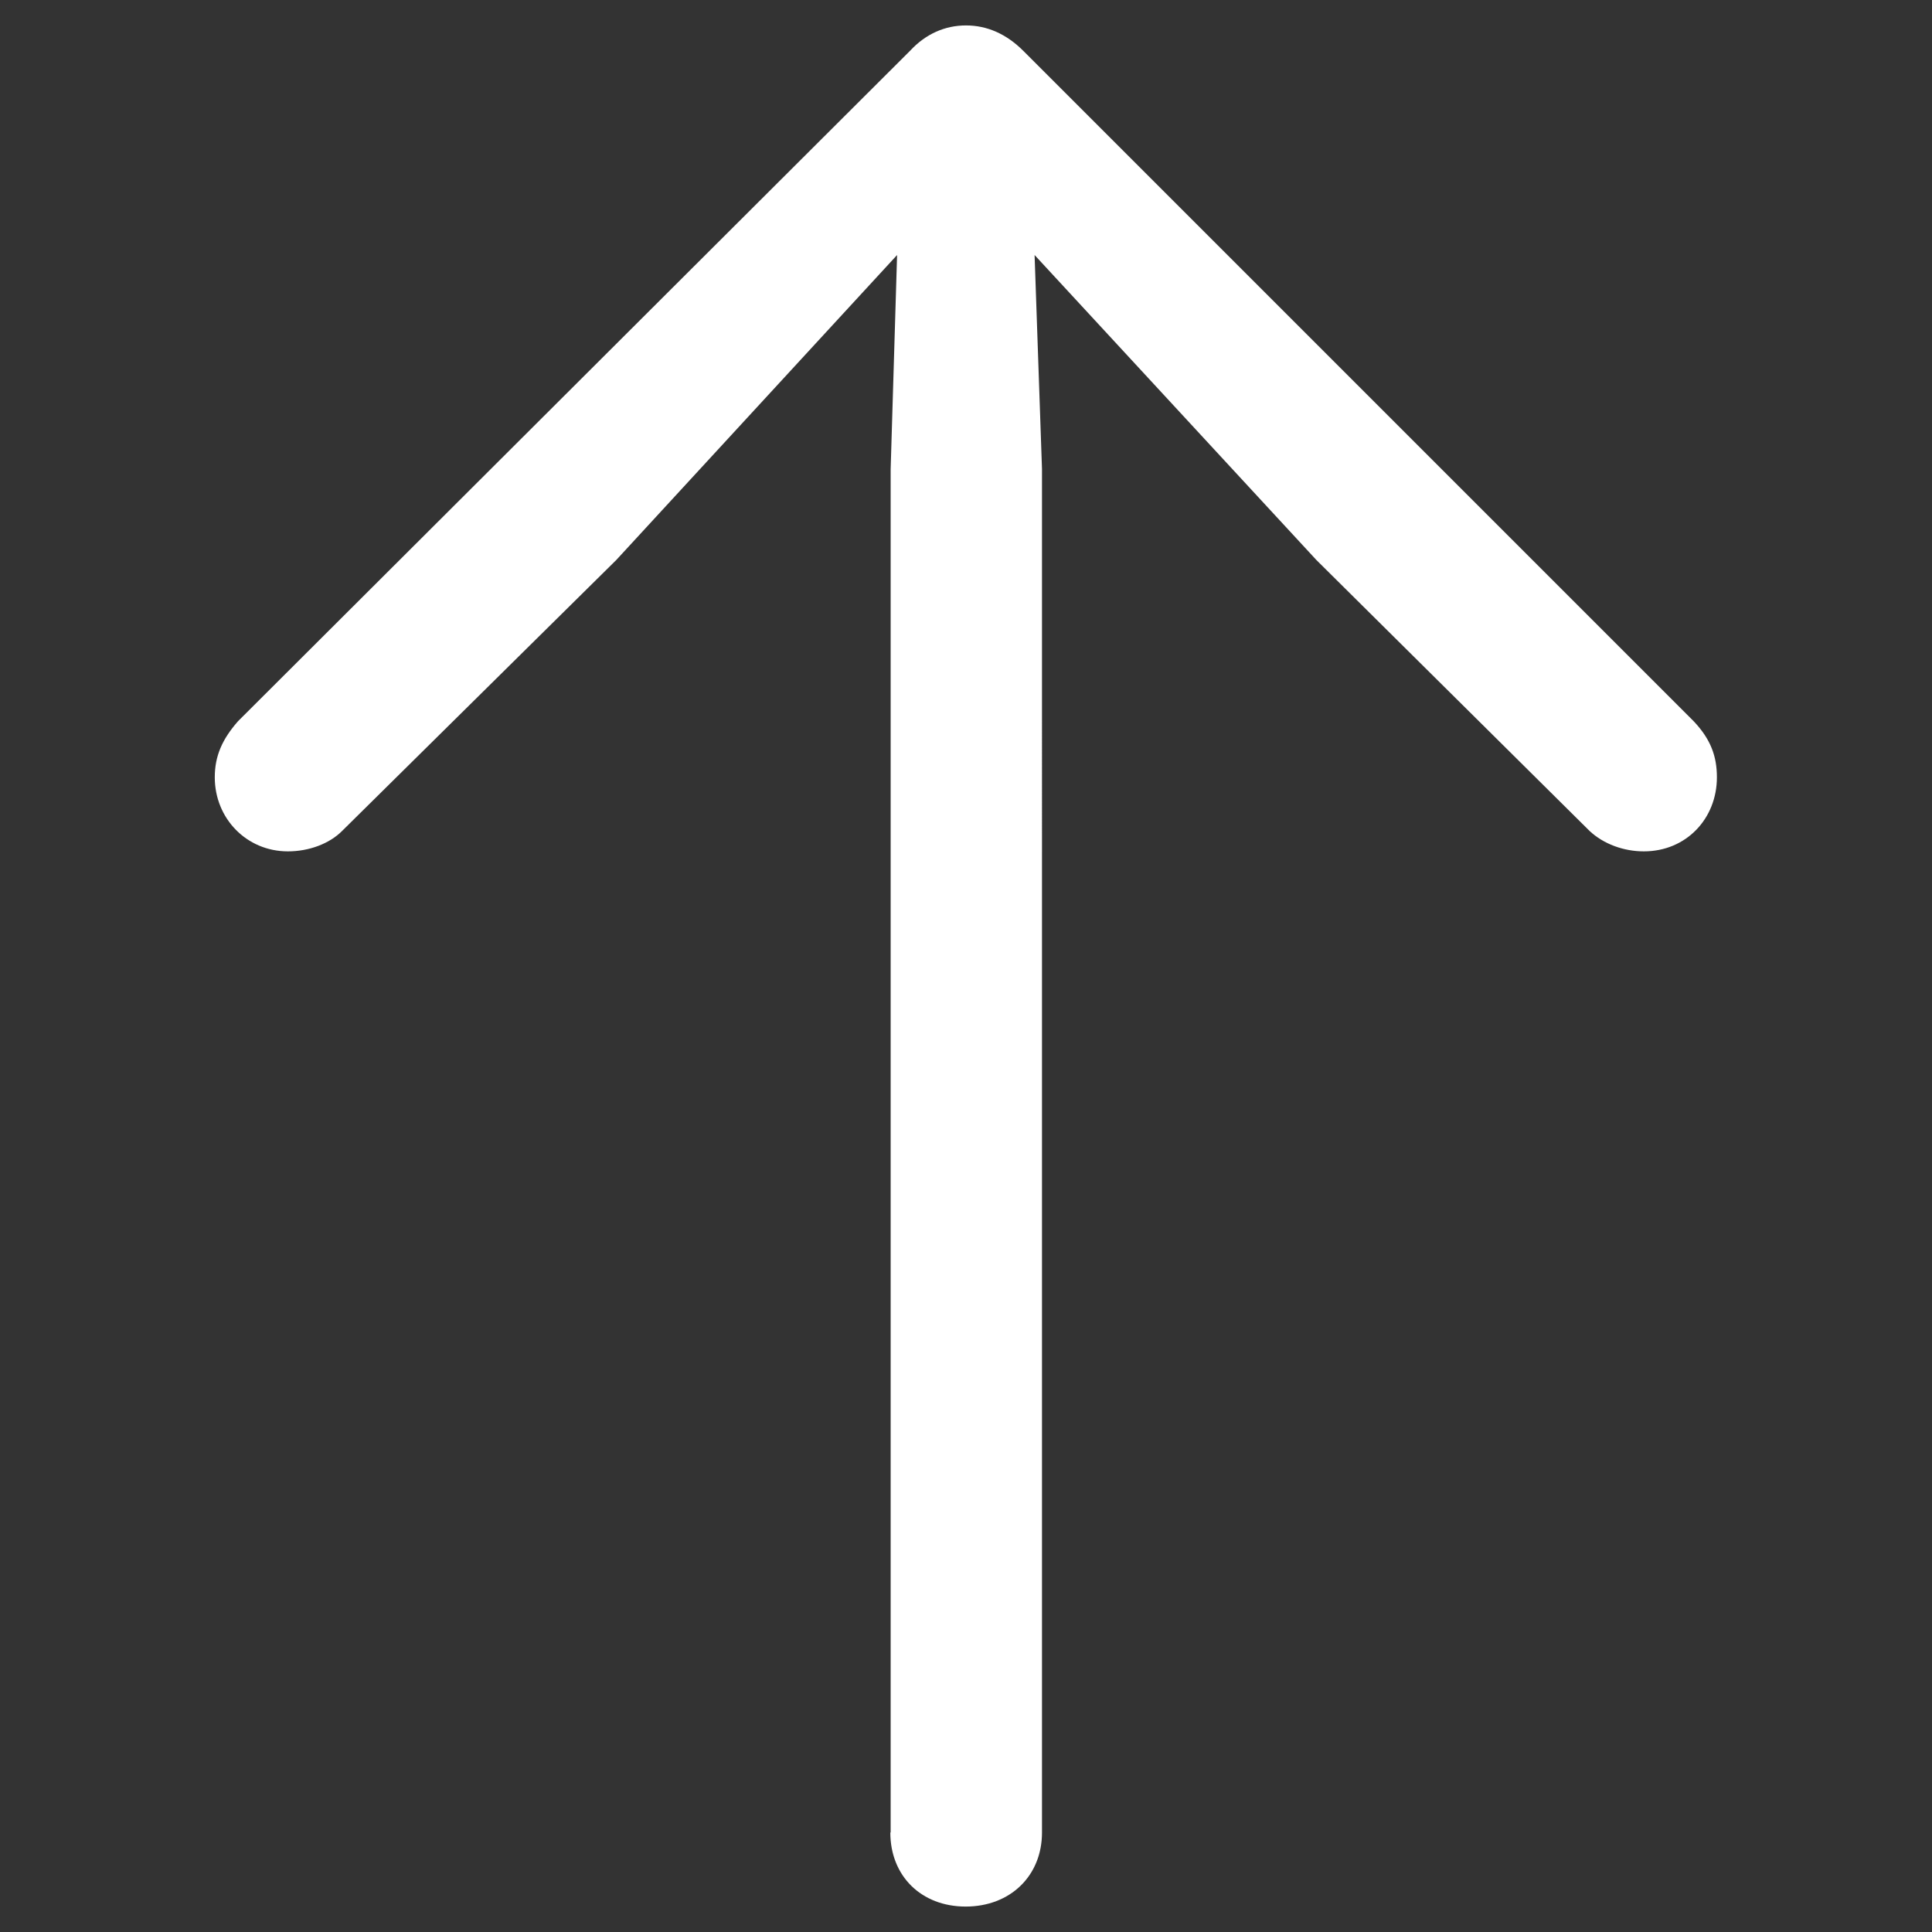 <?xml version="1.0" encoding="UTF-8"?><svg id="Ebene_1" xmlns="http://www.w3.org/2000/svg" viewBox="0 0 60 60"><rect x="0" y="0" width="60" height="60" fill="#333333" stroke="none"/><defs><style>.cls-1{fill:#fff;}</style></defs><path class="cls-1" d="M27.66,56.91V14.57l.2-6.65-8.72,9.47-8.52,8.42c-.39,.39-1.02,.63-1.68,.63-1.28,0-2.27-1.02-2.27-2.3,0-.66,.23-1.18,.72-1.74L28.26,1.58c.49-.53,1.09-.79,1.74-.79s1.25,.26,1.78,.79l20.82,20.82c.53,.56,.72,1.09,.72,1.74,0,1.28-.95,2.3-2.27,2.3-.63,0-1.25-.23-1.68-.63l-8.49-8.42-8.75-9.47,.23,6.65V56.91c0,1.35-.99,2.3-2.37,2.3s-2.34-.95-2.34-2.3Z"/></svg>